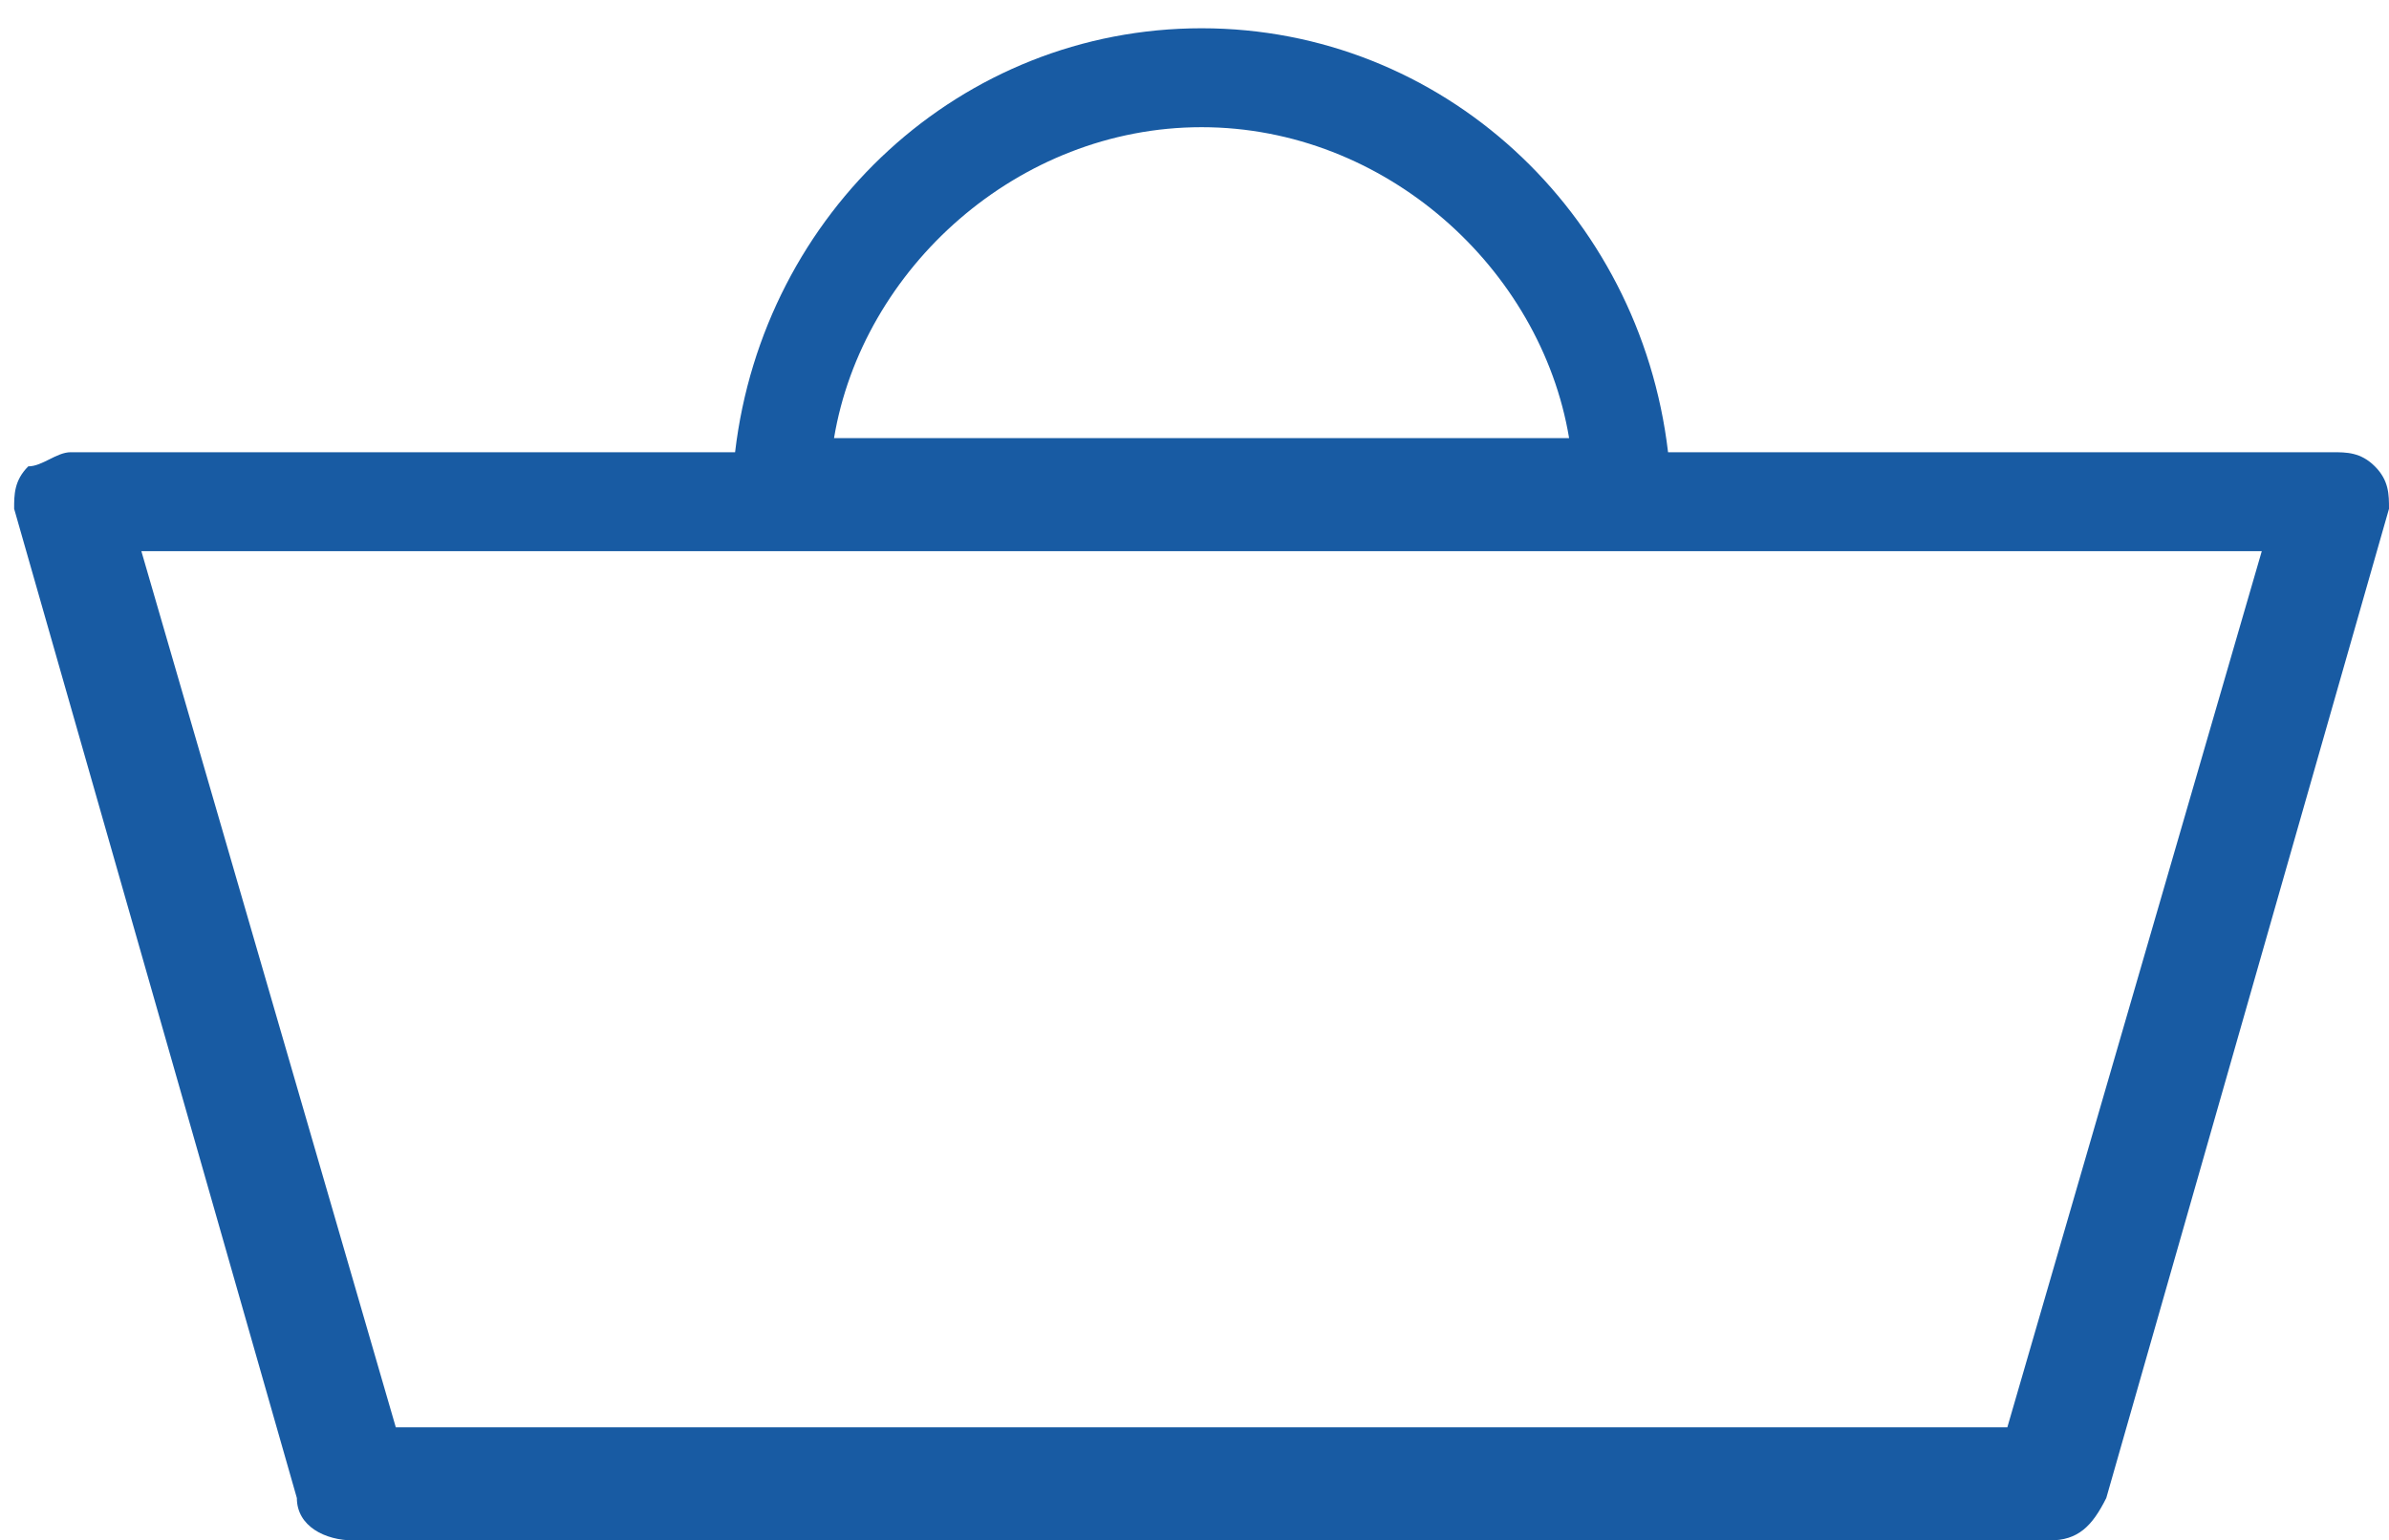 <?xml version="1.0" encoding="utf-8"?>
<!-- Generator: Adobe Illustrator 24.0.3, SVG Export Plug-In . SVG Version: 6.00 Build 0)  -->
<svg version="1.1" id="Layer_1" xmlns="http://www.w3.org/2000/svg" xmlns:xlink="http://www.w3.org/1999/xlink" x="0px" y="0px"
	 viewBox="0 0 16.9 10.9" style="enable-background:new 0 0 16.9 10.9;" xml:space="preserve">
<style type="text/css">
	.st0{fill:#185BA3;}
</style>
<title>cart-icon</title>
<desc>Created with Sketch.</desc>
<path class="st0" d="M16.8,3.3c-0.1-0.1-0.2-0.1-0.3-0.1h-4.7c-0.2-1.7-1.6-3-3.3-3c-1.7,0-3.1,1.3-3.3,3H0.5
	c-0.1,0-0.2,0.1-0.3,0.1C0.1,3.4,0.1,3.5,0.1,3.6l2,7c0,0.2,0.2,0.3,0.4,0.3h12c0.2,0,0.3-0.1,0.4-0.3l2-7
	C16.9,3.5,16.9,3.4,16.8,3.3z M8.5,0.9c1.3,0,2.4,1,2.6,2.2H5.9C6.1,1.9,7.2,0.9,8.5,0.9z M14.2,10.1H2.8L1,3.9h15L14.2,10.1z"/>
</svg>
